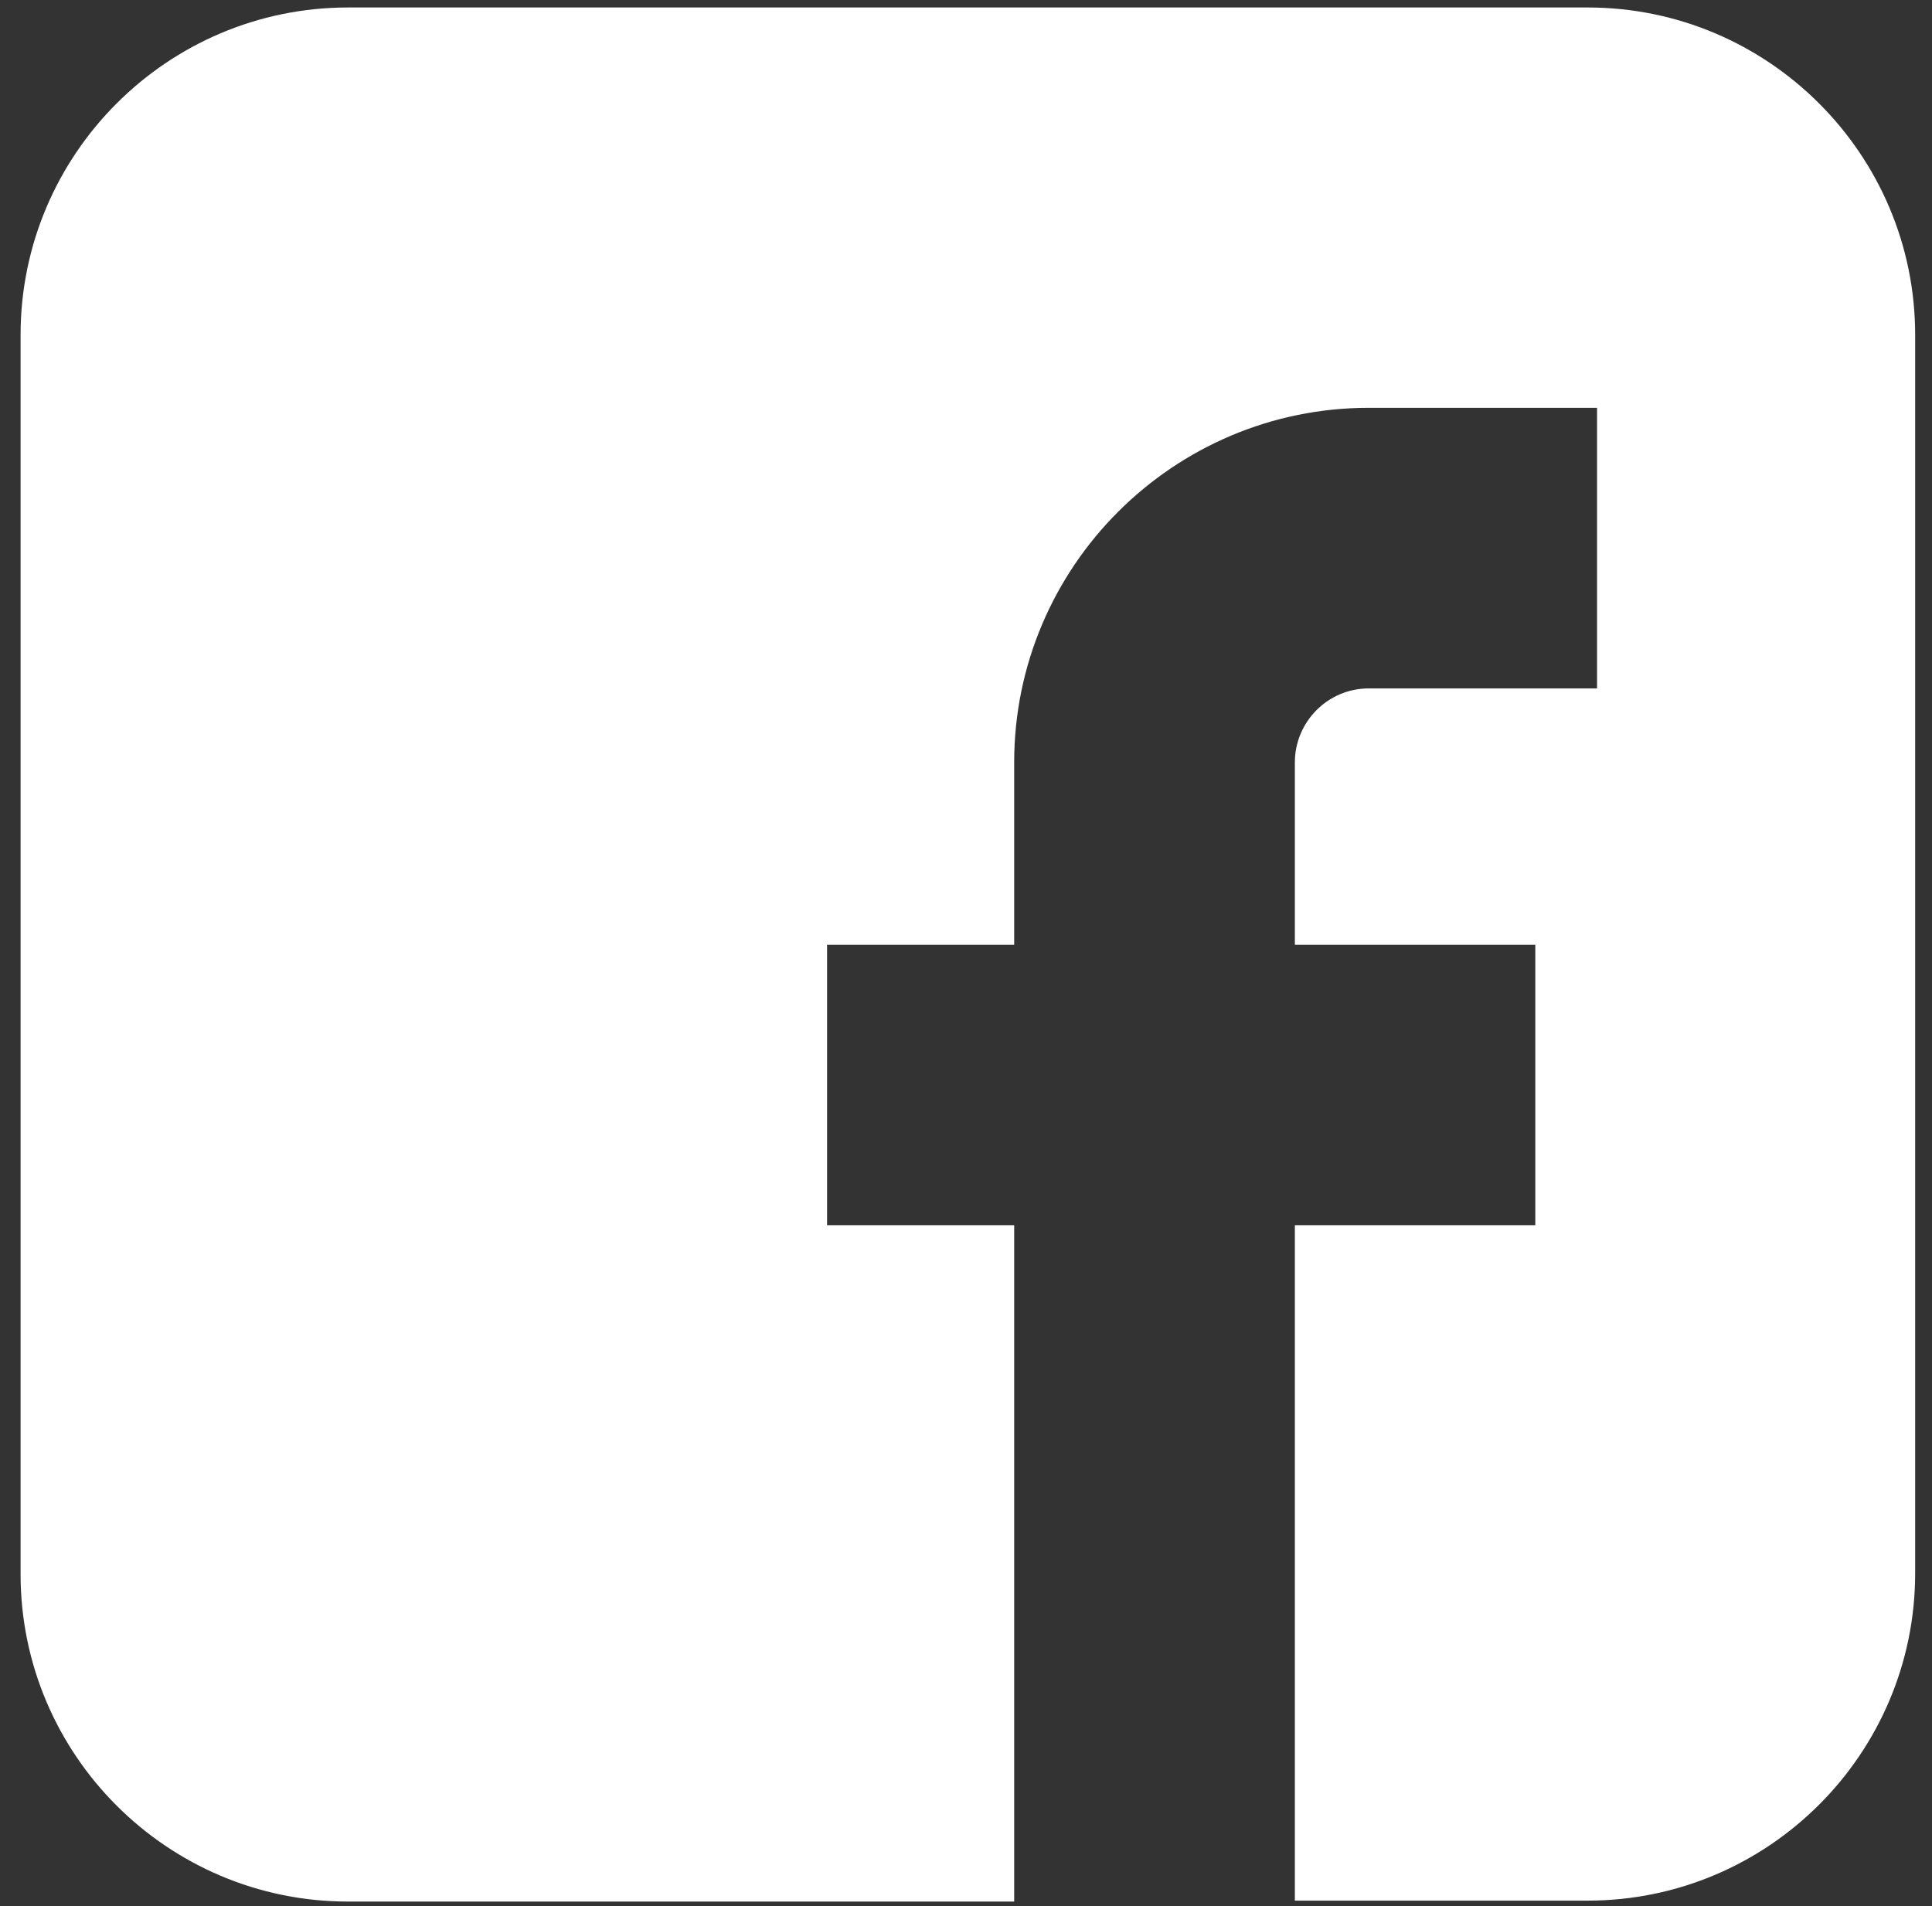 <?xml version="1.0" encoding="utf-8"?>
<!-- Generator: Adobe Illustrator 22.0.1, SVG Export Plug-In . SVG Version: 6.00 Build 0)  -->
<svg version="1.1" id="Layer_1" xmlns="http://www.w3.org/2000/svg" xmlns:xlink="http://www.w3.org/1999/xlink" x="0px" y="0px"
	 viewBox="0 0 206.5 203.8" style="enable-background:new 0 0 206.5 203.8;" xml:space="preserve">
<rect x="0" y="0" width="206.5" height="203.8" fill="#333333" stroke="none"/>
<style type="text/css">
	.st0{fill:#FFFFFF;}
</style>
<path class="st0" d="M169.7,0.8H37.2c-19.3,0-35,15.7-35,35v132.5c0,19.3,15.7,35,35,35h71.2V131h-20v-30h20V81.5
	c0-20.9,17-37.9,37.9-37.9h24.4v30h-24.4c-4.4,0-7.9,3.6-7.9,7.9V101h25.7v30h-25.7v72.2h14h17.3c19.3,0,35-15.7,35-35V35.8
	C204.7,16.5,189,0.8,169.7,0.8z"/>
</svg>
